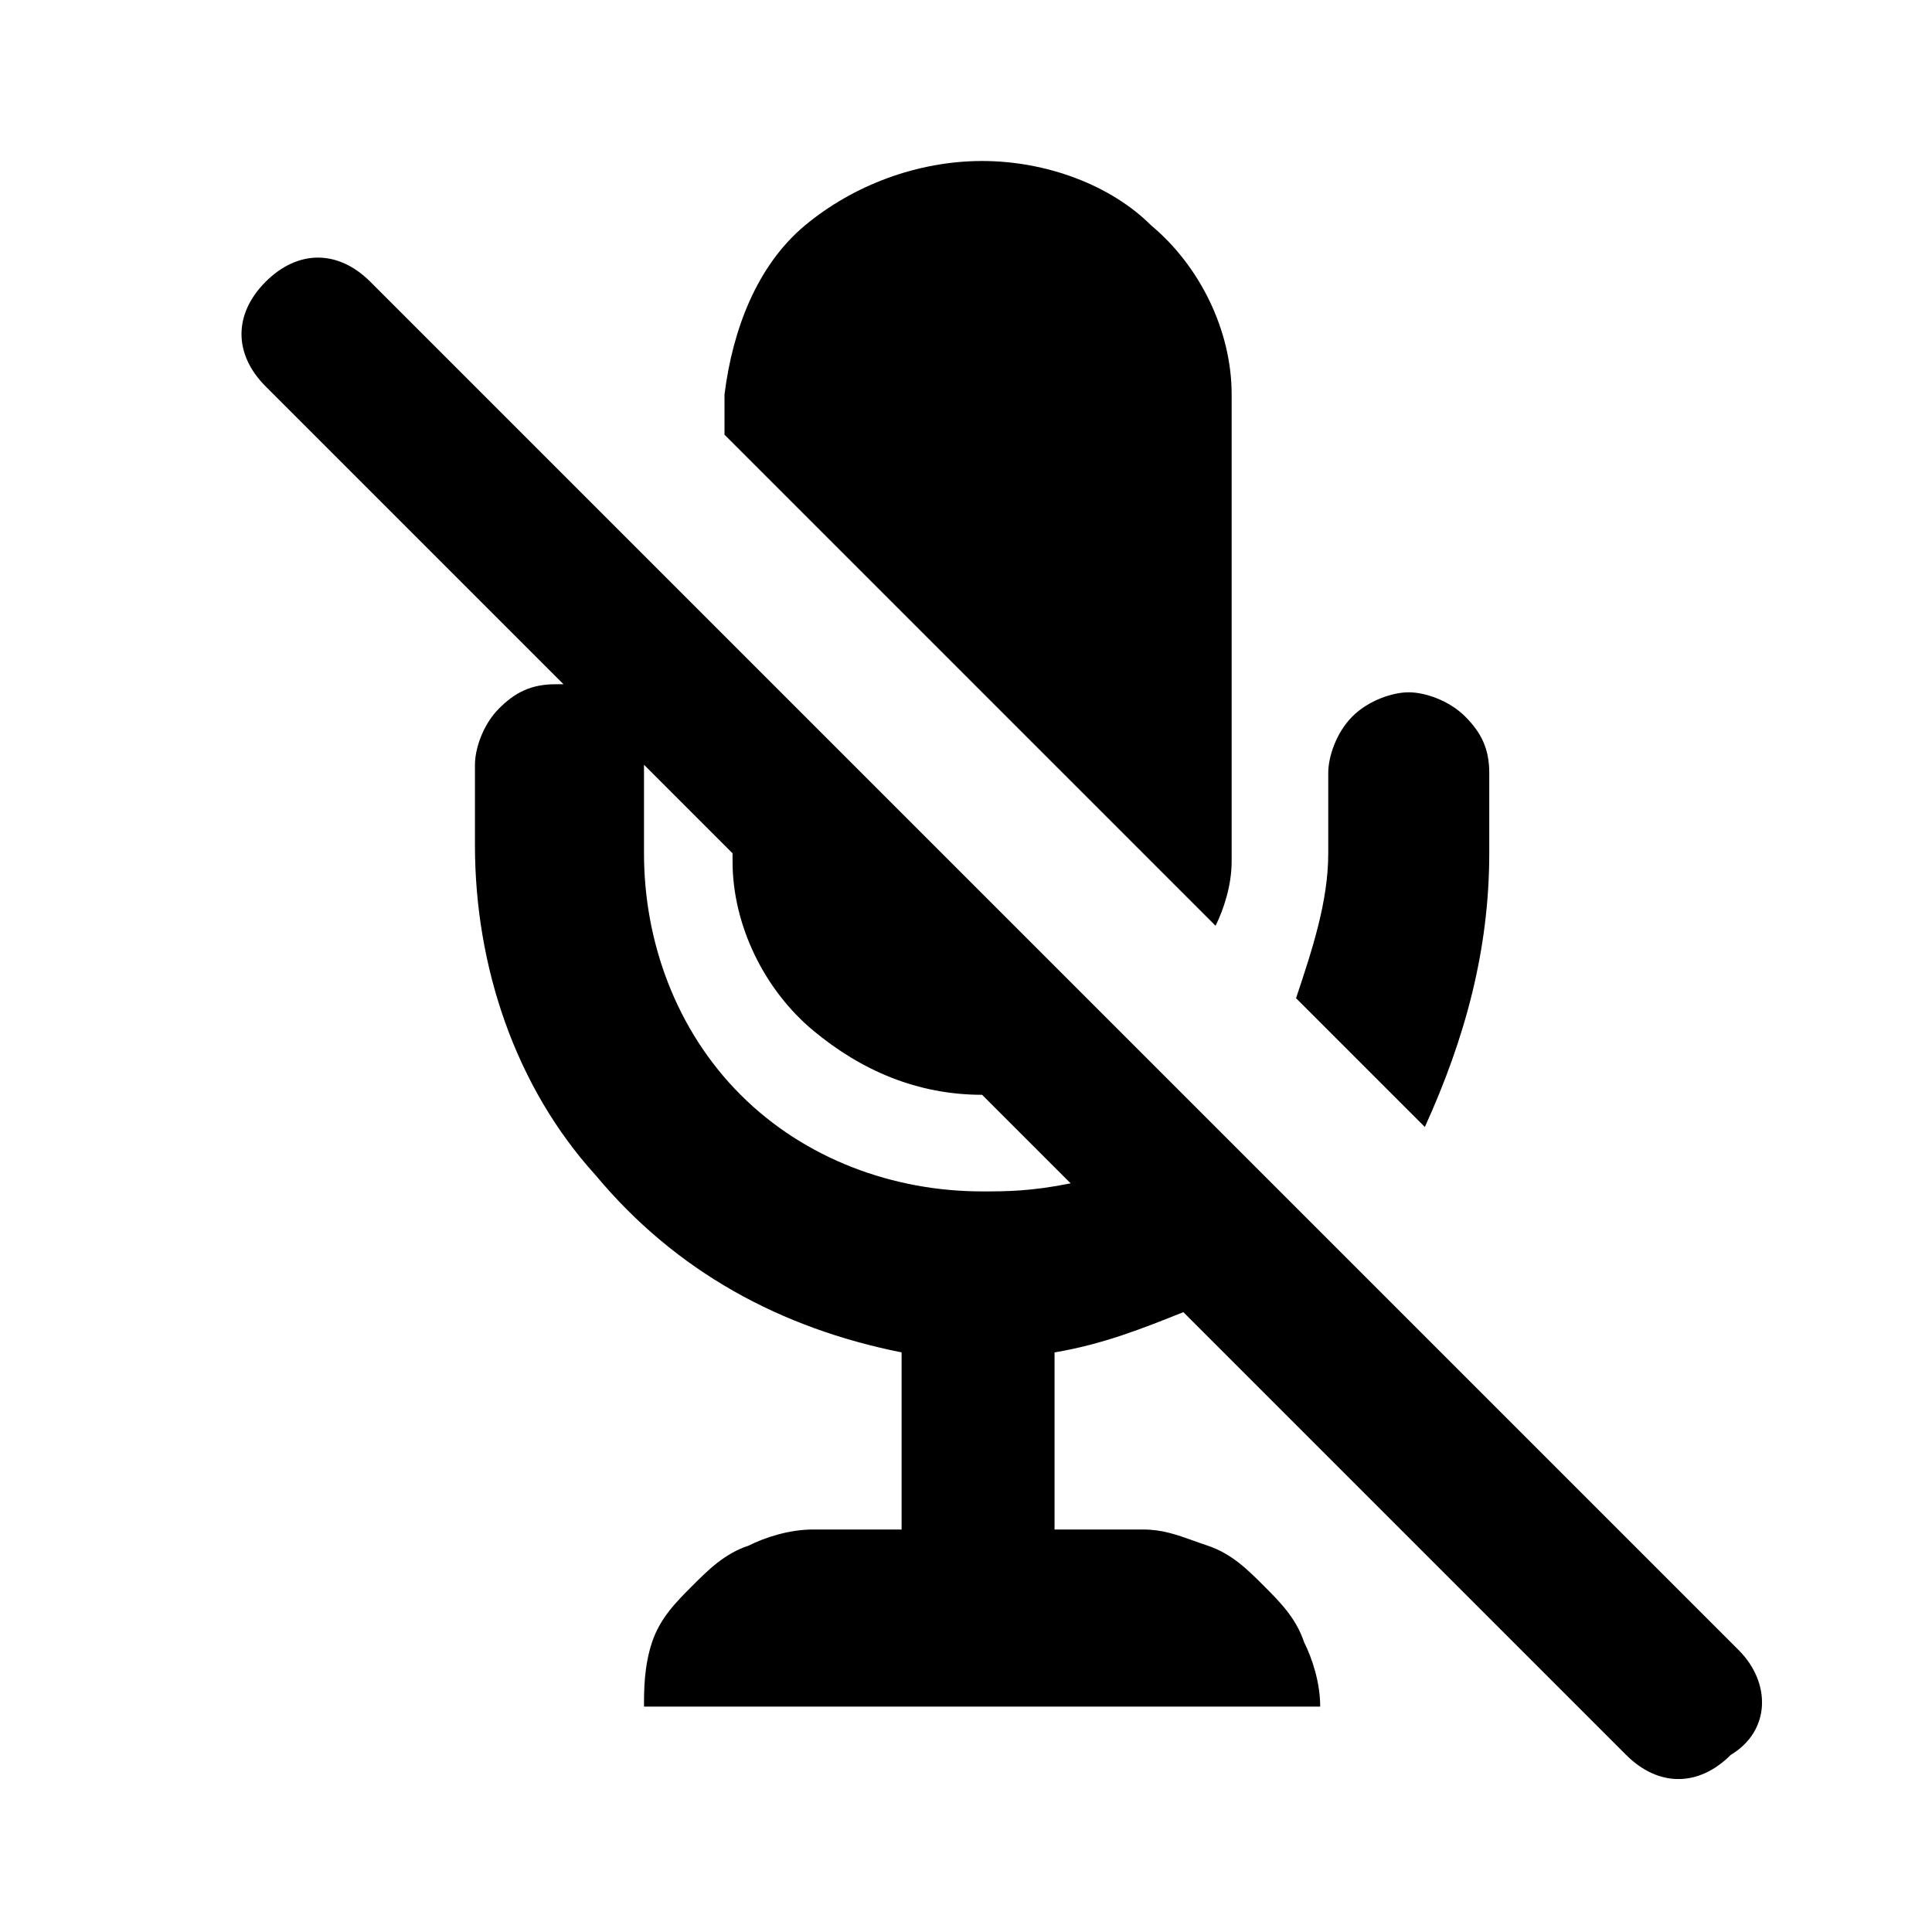 <svg width="24" height="24" viewBox="0 0 24 24" fill="none" xmlns="http://www.w3.org/2000/svg">
<path fill-rule="evenodd" clip-rule="evenodd" d="M15.3 4.9V10.7C15.3 11 15.2 11.3 15.1 11.5L9 5.4V4.9C9.1 4.1 9.4 3.3 10 2.8C10.6 2.3 11.4 2 12.2 2C13 2 13.8 2.3 14.3 2.8C14.9 3.3 15.3 4.1 15.3 4.9ZM21.6 20.5L4.6 3.5C4.2 3.1 3.7 3.1 3.3 3.5C2.9 3.9 2.9 4.4 3.3 4.8L7 8.5H6.9C6.6 8.5 6.4 8.6 6.2 8.8C6 9 5.9 9.3 5.9 9.5V10.5C5.9 12 6.4 13.5 7.4 14.6C8.4 15.8 9.7 16.5 11.2 16.8V19H10.1C9.8 19 9.5 19.1 9.3 19.2C9 19.3 8.8 19.5 8.6 19.7C8.4 19.9 8.2 20.1 8.1 20.4C8 20.7 8 21 8 21.2H16.4C16.4 20.9 16.3 20.6 16.2 20.4C16.1 20.1 15.9 19.9 15.7 19.7C15.5 19.5 15.3 19.3 15 19.2C14.937 19.179 14.879 19.158 14.823 19.138L14.823 19.138C14.612 19.063 14.437 19 14.2 19H13.1V16.8C13.7 16.7 14.2 16.5 14.7 16.3L20.2 21.8C20.6 22.2 21.1 22.2 21.5 21.8C22 21.5 22 20.9 21.6 20.5ZM12.2 14.8C11.1 14.8 10 14.4 9.2 13.6C8.4 12.8 8 11.7 8 10.6V9.6V9.5L9.1 10.6V10.7C9.1 11.5 9.5 12.3 10.1 12.8C10.7 13.3 11.4 13.6 12.2 13.6L13.3 14.7C12.8 14.8 12.5 14.8 12.2 14.8ZM18.5 10.6V9.6C18.5 9.3 18.4 9.1 18.2 8.9C18 8.7 17.7 8.6 17.5 8.6C17.3 8.6 17 8.7 16.8 8.9C16.6 9.1 16.5 9.4 16.5 9.6V10.6C16.5 11.2 16.3 11.8 16.1 12.4L17.7 14C18.2 12.9 18.5 11.8 18.5 10.6Z" fill="black"/>
</svg>

